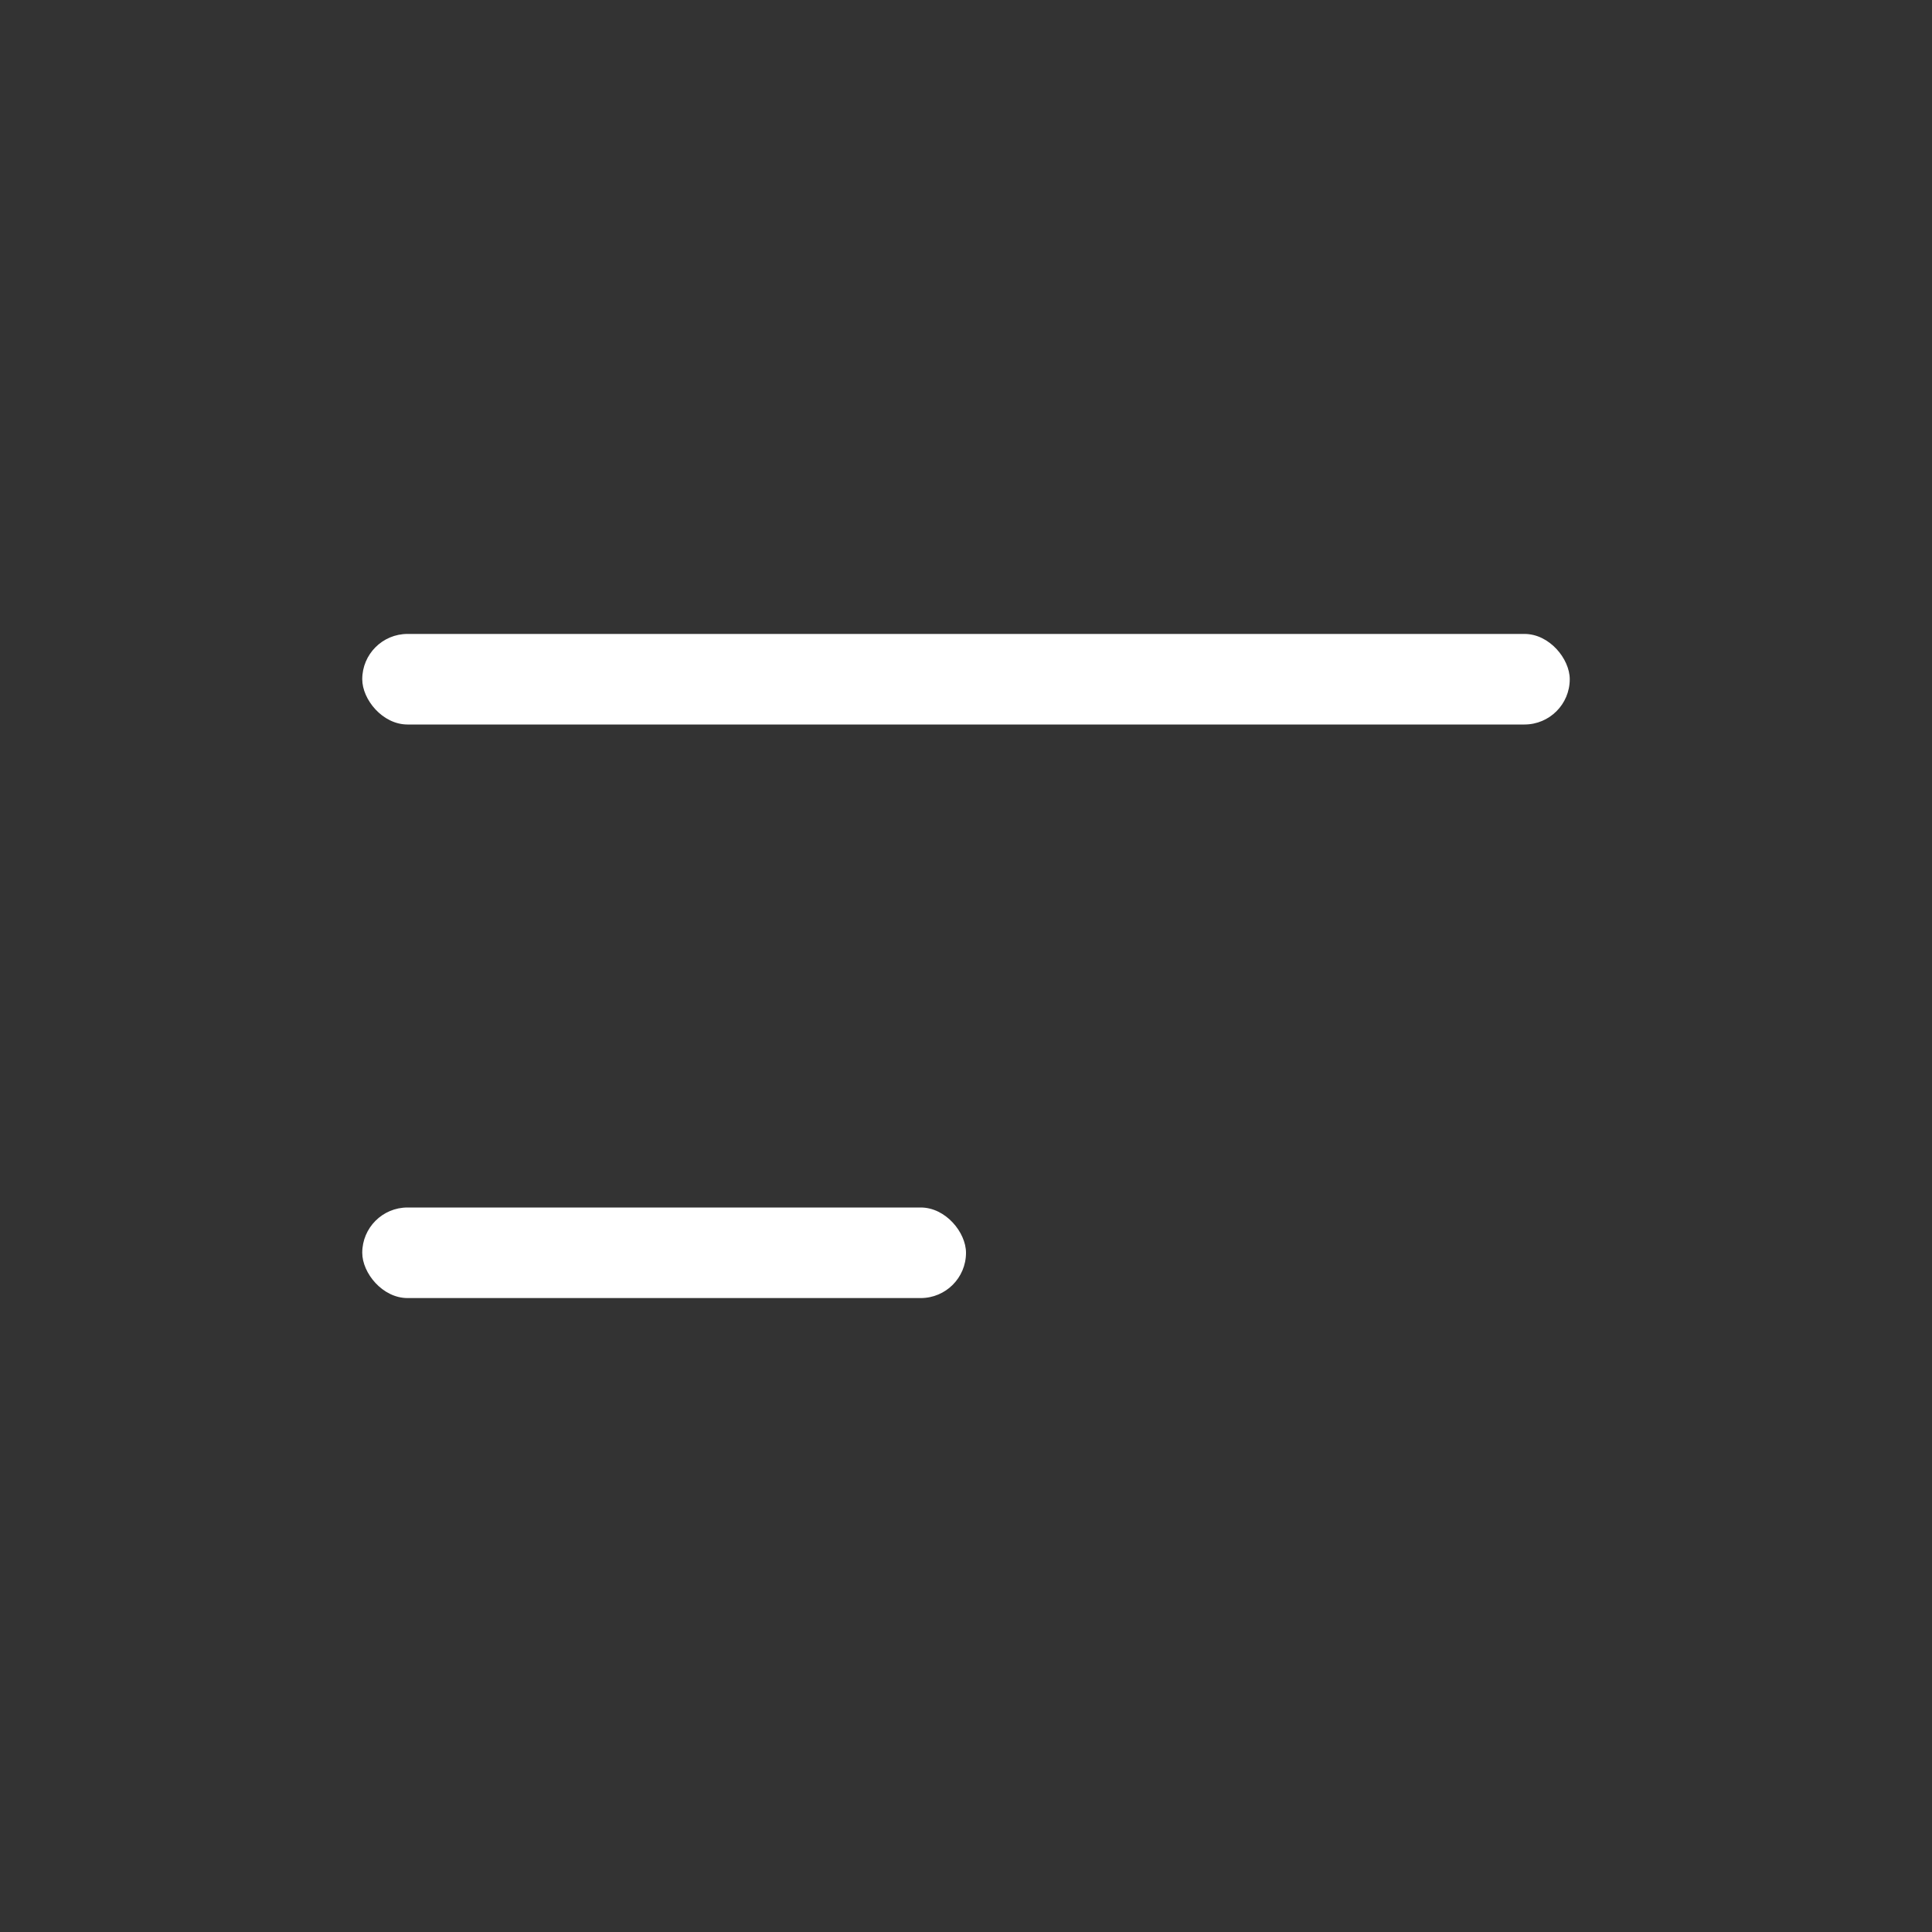 <svg width="32" height="32" viewBox="0 0 32 32" fill="none" xmlns="http://www.w3.org/2000/svg">
<rect x="0" y="0" width="32" height="32" fill="#333333" stroke="none"/>
<rect x="6" y="10.5" width="20" height="1.5" rx="0.75" fill="white"/>
<rect x="6" y="20" width="10" height="1.5" rx="0.75" fill="white"/>
</svg>
